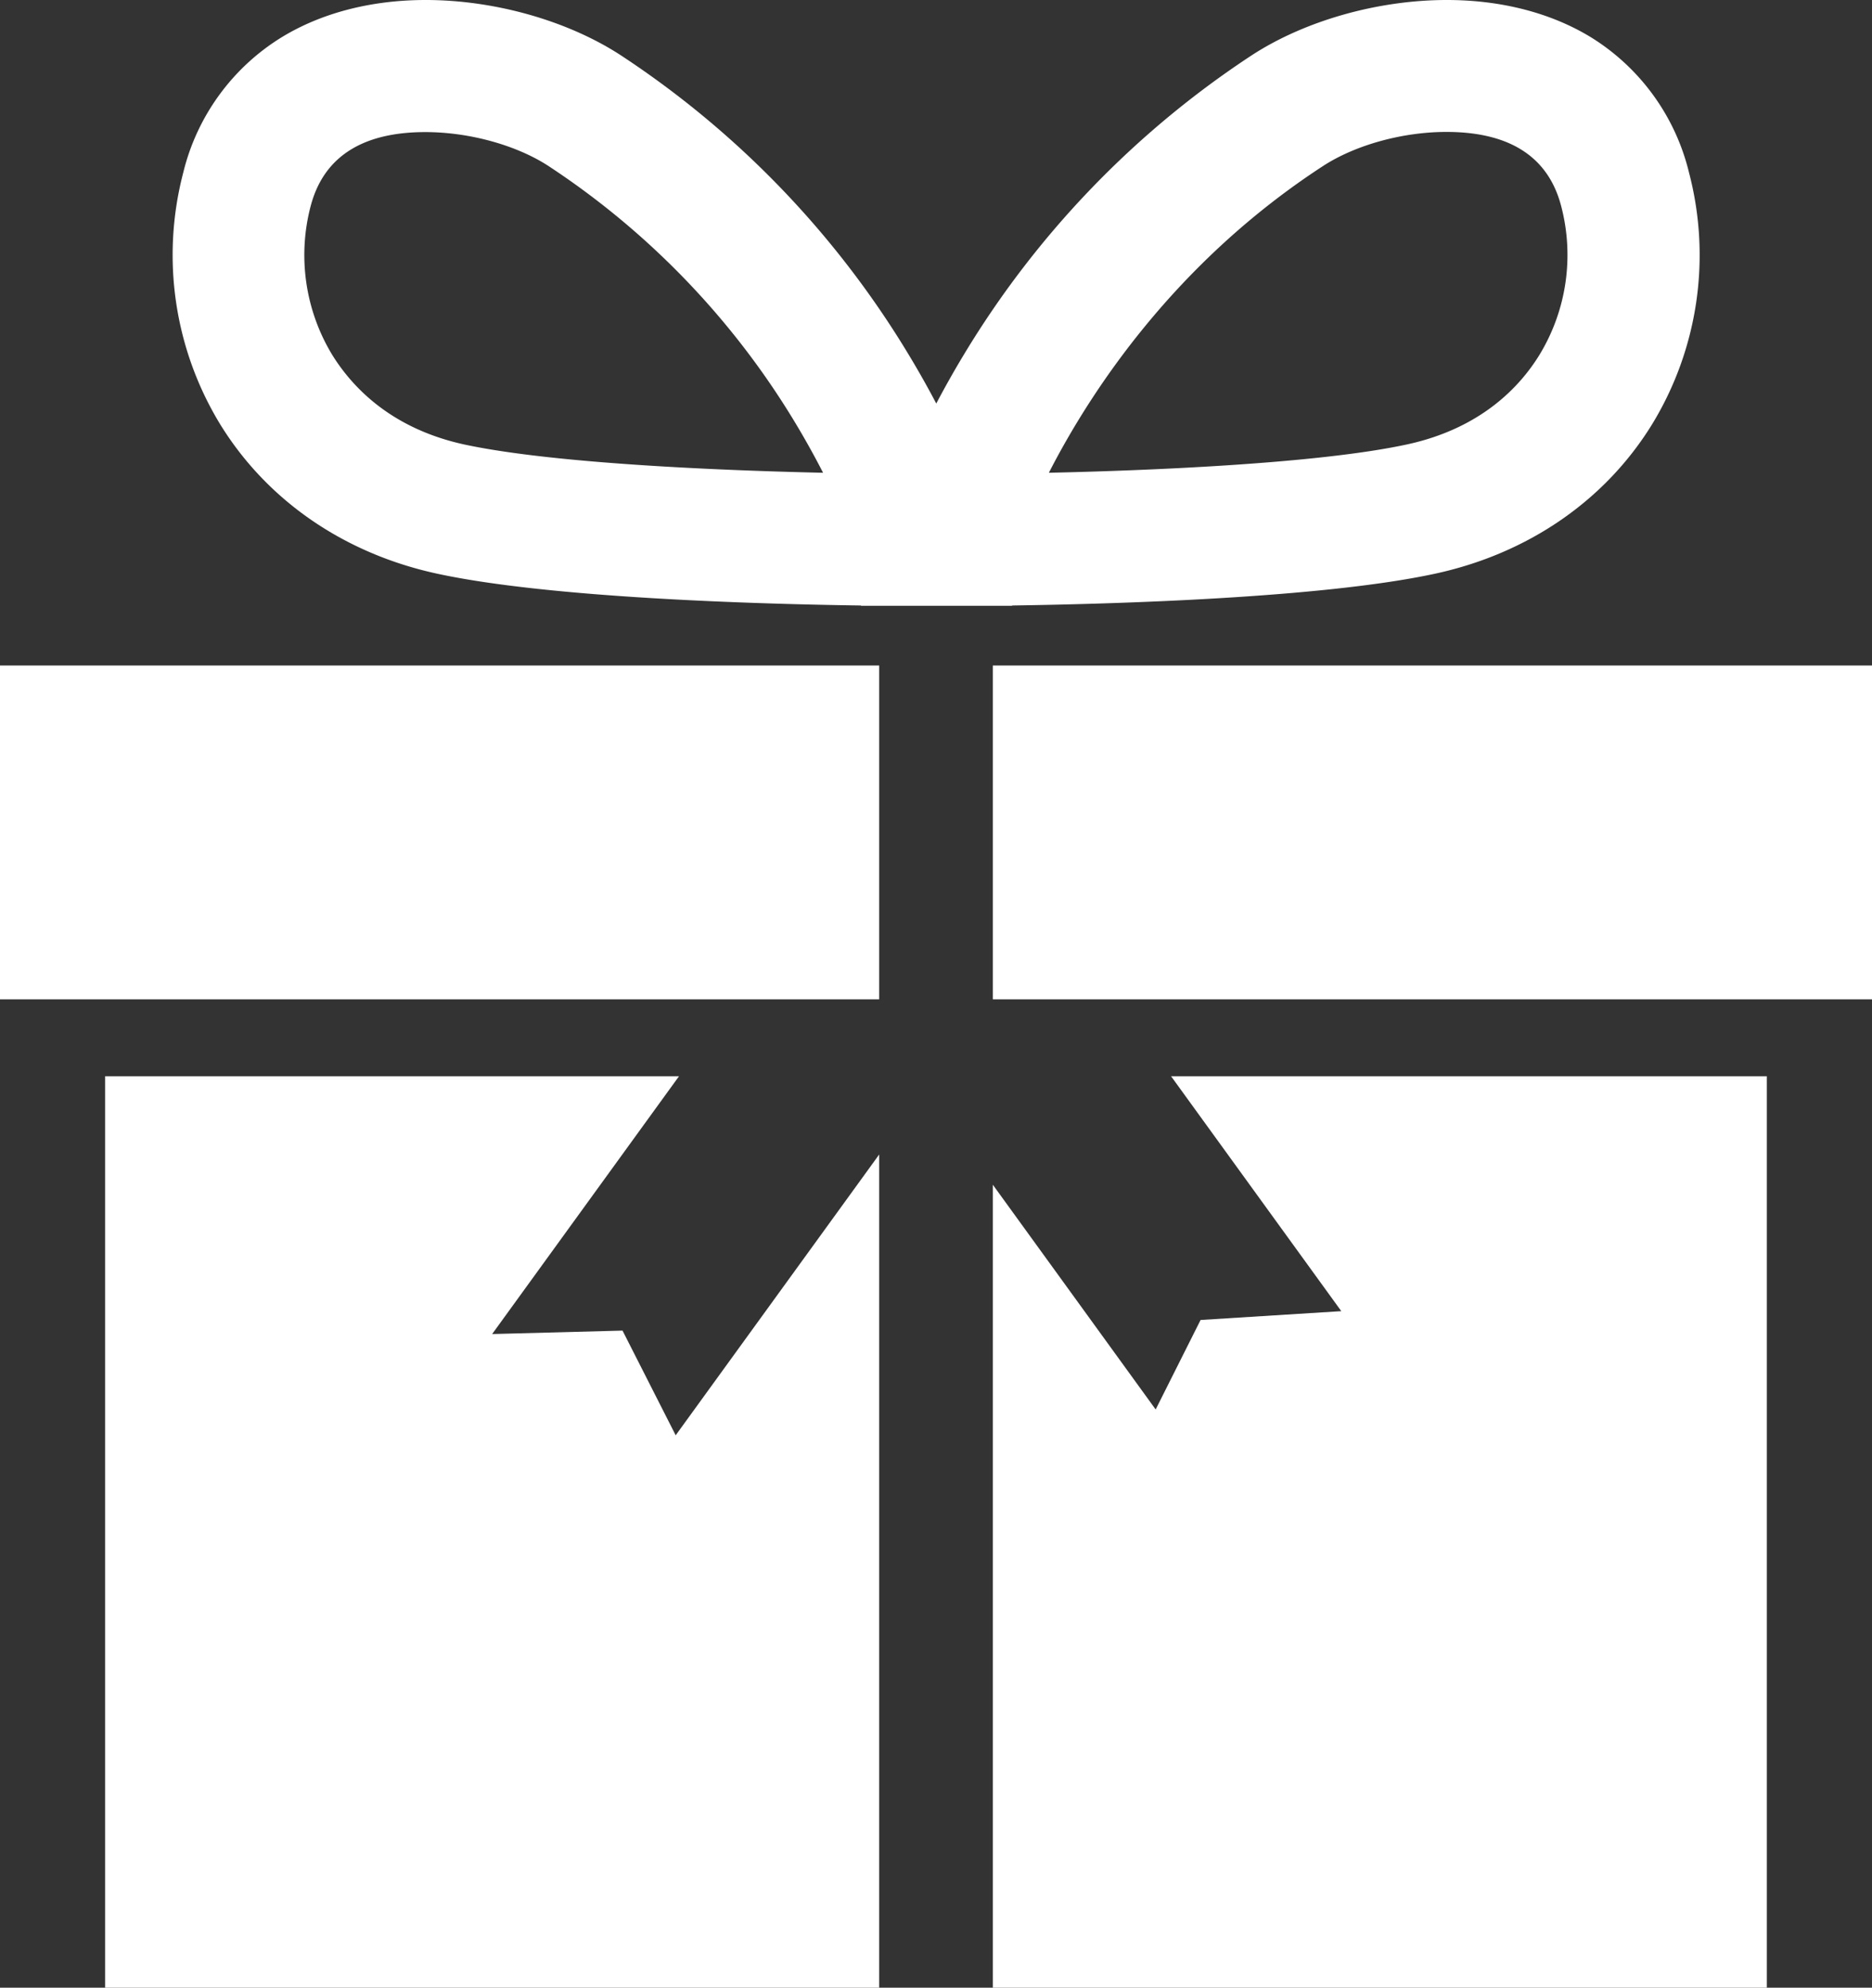 <svg id="_ÎÓÈ_1" data-name="—ÎÓÈ_1" xmlns="http://www.w3.org/2000/svg" viewBox="0 0 347.62 368.98"><rect x="0" y="0" width="347.62" height="368.98" fill="#333333" stroke="none"/><defs><style>.cls-1{fill:#fff;}</style></defs><title>gift</title><rect class="cls-1" y="123.54" width="163.26" height="61.97"/><rect class="cls-1" x="184.36" y="123.54" width="163.26" height="61.97"/><polygon class="cls-1" points="115.6 247 91.39 247.64 126.09 199.78 19.52 199.78 19.52 368.98 163.26 368.98 163.26 214.31 125.47 266.43 115.6 247"/><polygon class="cls-1" points="249.07 243.39 222.94 245.03 214.6 261.64 184.36 219.92 184.36 368.98 328.09 368.98 328.09 199.78 217.46 199.78 249.07 243.39"/><path class="cls-1" d="M368.44,282.24c19.29-.28,57.6-1.4,78.45-5.88,17.34-3.72,31.7-13.59,40.44-27.8a60.29,60.29,0,0,0,6.83-46.68A40.84,40.84,0,0,0,476,176.79c-7.43-4.55-16.7-6.95-26.81-6.95-12.77,0-26.29,3.82-36.15,10.21a173.76,173.76,0,0,0-53.54,55.63q-2.7,4.47-5.12,9.07-2.41-4.59-5.12-9.07a173.76,173.76,0,0,0-53.54-55.63c-9.86-6.39-23.38-10.21-36.15-10.21-10.11,0-19.38,2.4-26.8,6.95a40.82,40.82,0,0,0-18.22,25.09,60.34,60.34,0,0,0,6.83,46.68c8.74,14.21,23.1,24.08,40.44,27.8,20.89,4.49,59.34,5.61,78.58,5.88v.05h5c3,0,5.13,0,6.13,0h5.67c1,0,3.14,0,6.14,0l5.14,0Zm6.85-24.64c7.75-15.12,23.42-39.07,51-57,6-3.87,14.71-6.27,22.82-6.27,11.75,0,18.91,4.62,21.3,13.73a35.68,35.68,0,0,1-4,27.62c-3.68,6-10.95,13.73-24.71,16.68C424.76,256,392.6,257.22,375.29,257.6Zm-108.37-5.21c-13.76-2.95-21-10.7-24.71-16.68a35.72,35.72,0,0,1-4-27.62c2.39-9.11,9.56-13.73,21.3-13.73,8.11,0,16.85,2.4,22.82,6.27a149,149,0,0,1,45.57,47.21c1.95,3.21,3.78,6.48,5.46,9.76C316.06,257.22,283.9,256,266.92,252.39Z" transform="translate(-180.52 -169.84)"/></svg>